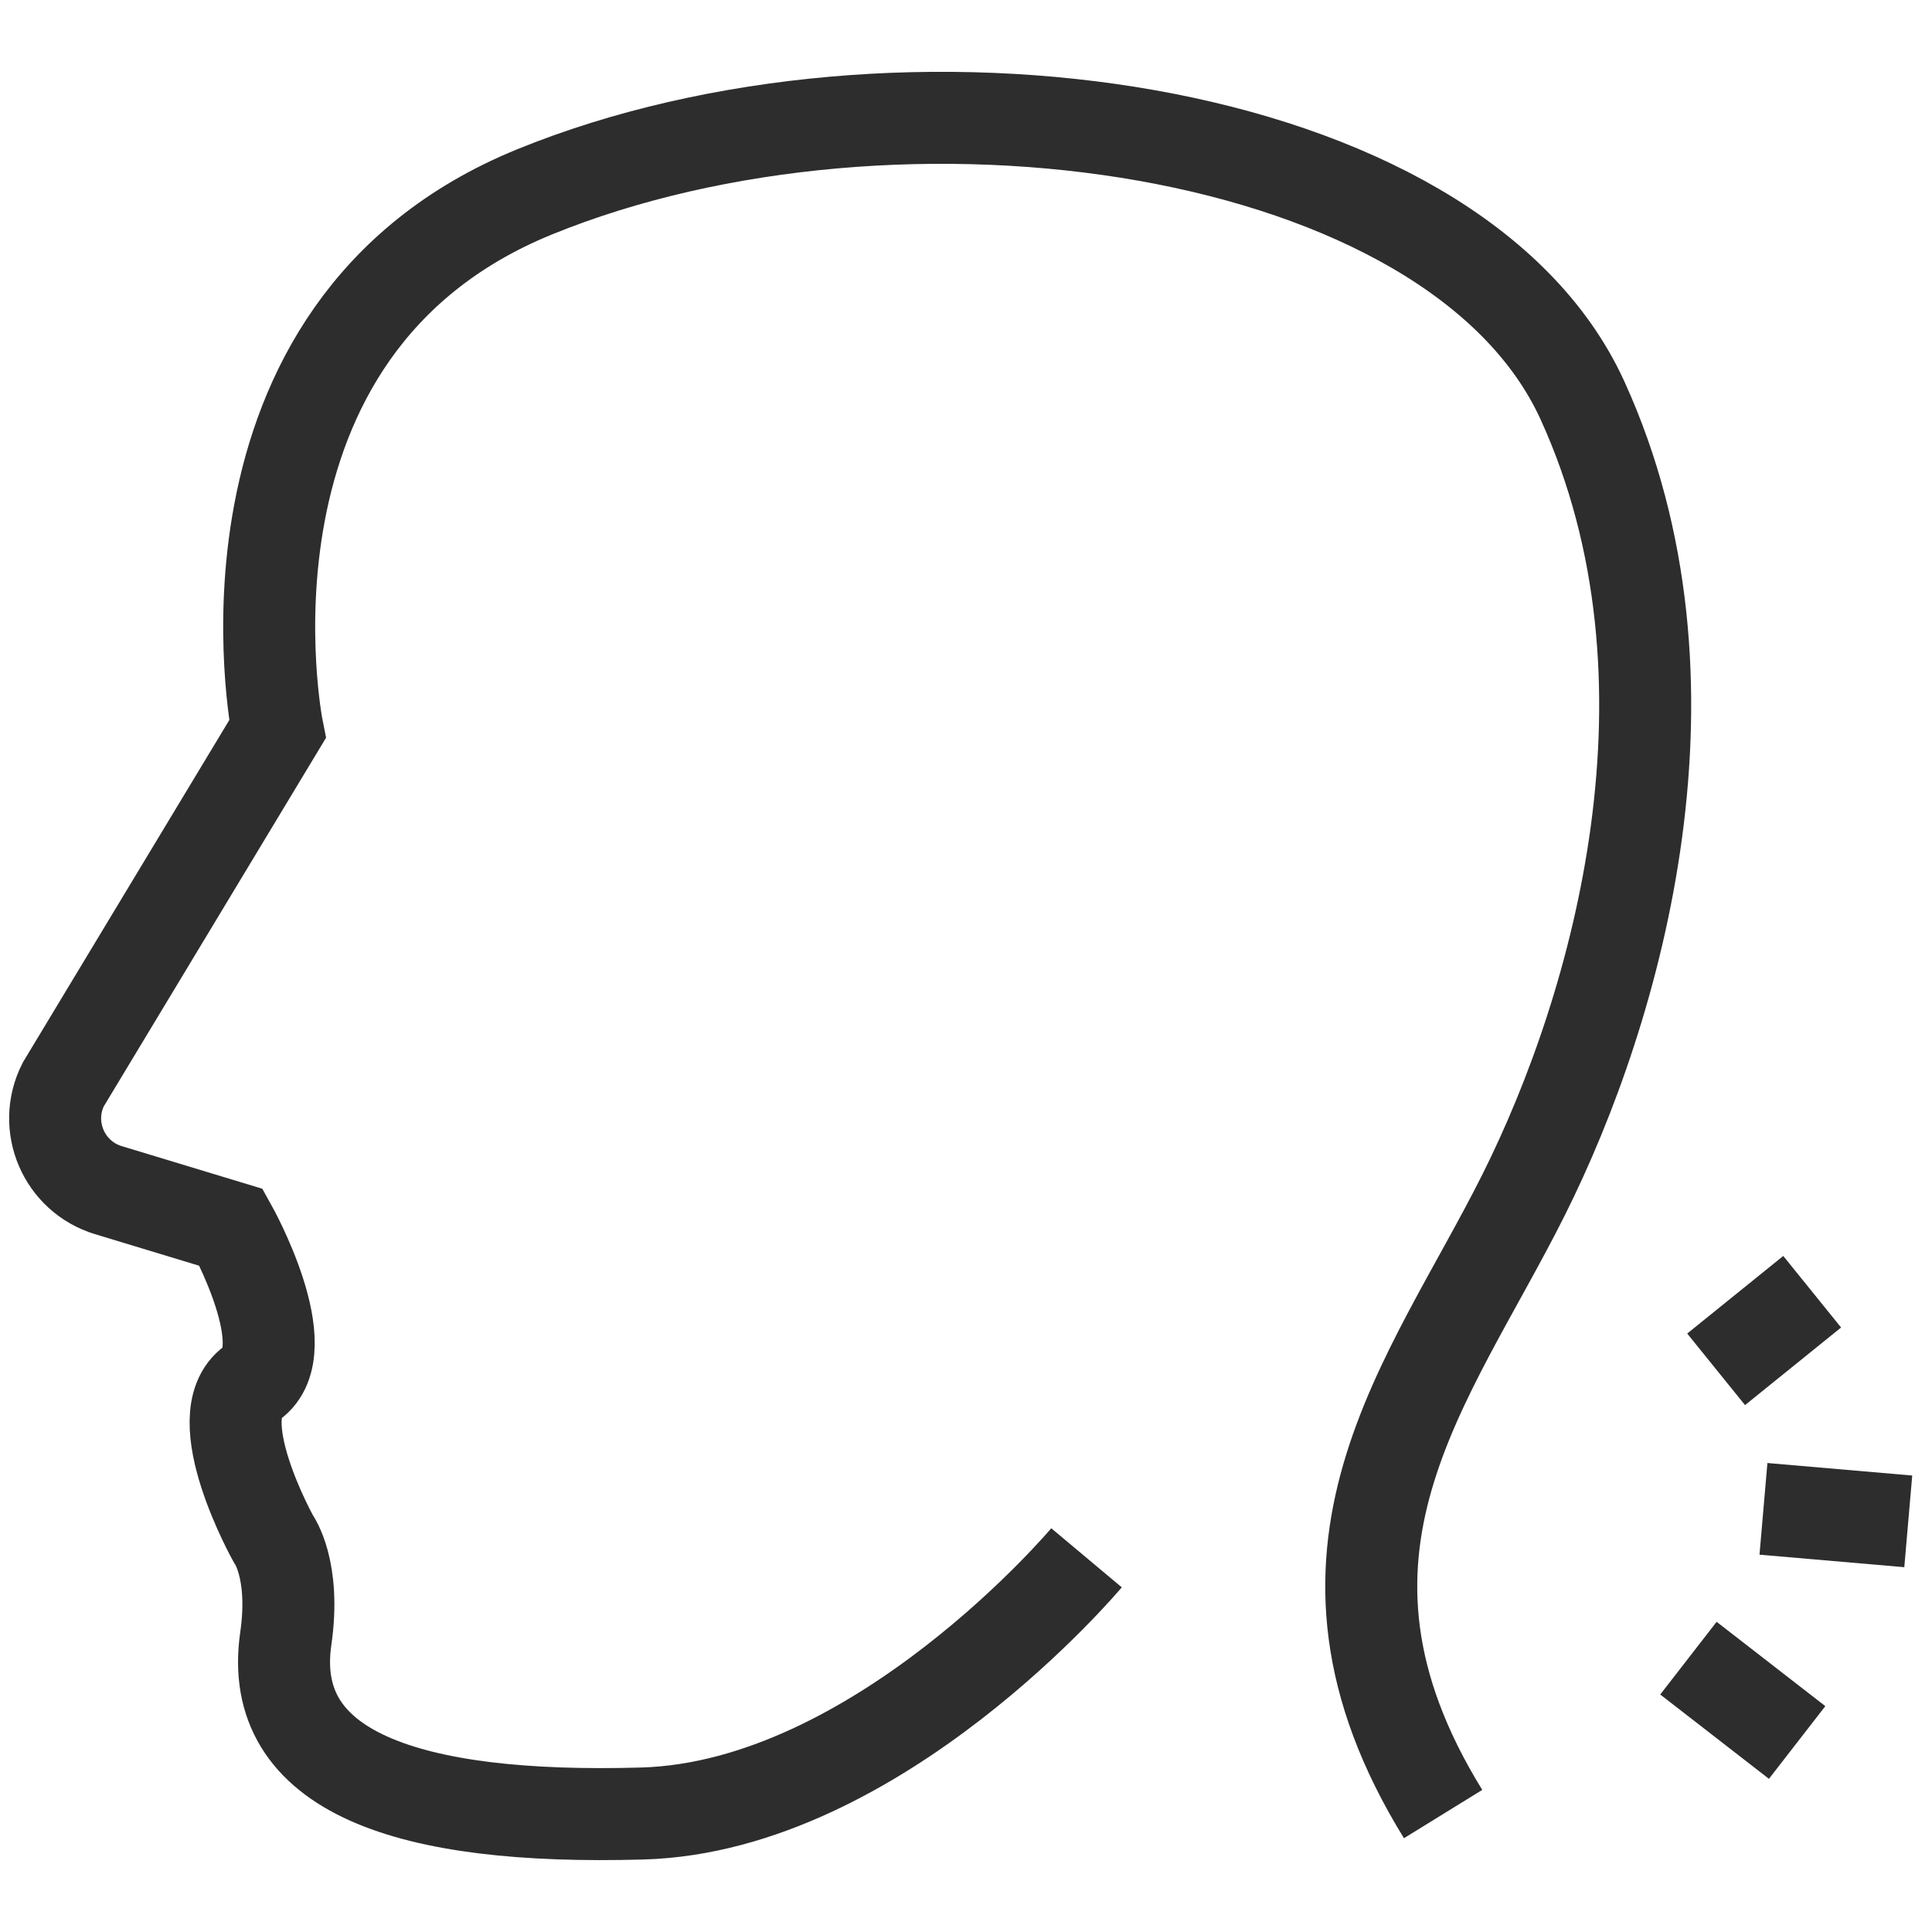 <?xml version="1.0" encoding="UTF-8"?><svg id="Layer_1" xmlns="http://www.w3.org/2000/svg" viewBox="0 0 42 42"><path d="M23.62,33.865s-4.535,5.412-9.654,5.559c-5.12.146-8.171-.904-7.753-3.803.218-1.509-.268-2.165-.268-2.165,0,0-1.487-2.662-.464-3.394s-.455-3.38-.455-3.38l-2.669-.809c-.97-.294-1.44-1.392-.982-2.297l4.657-7.723s-1.74-8.696,5.592-11.683c7.899-3.218,19.999-1.559,22.778,4.536,2.779,6.095.773,13.164-1.275,17.259-2.048,4.096-5.266,7.78-1.755,13.471" fill="none" stroke="#2d2d2d" stroke-miterlimit="10" stroke-width="2"/><line x1="39.068" y1="37.88" x2="36.705" y2="36.047" fill="none" stroke="#2d2d2d" stroke-miterlimit="10" stroke-width="2"/><line x1="41.484" y1="33.073" x2="38.336" y2="32.801" fill="none" stroke="#2d2d2d" stroke-miterlimit="10" stroke-width="2"/><line x1="39.395" y1="28.081" x2="37.307" y2="29.768" fill="none" stroke="#2d2d2d" stroke-miterlimit="10" stroke-width="2"/></svg>